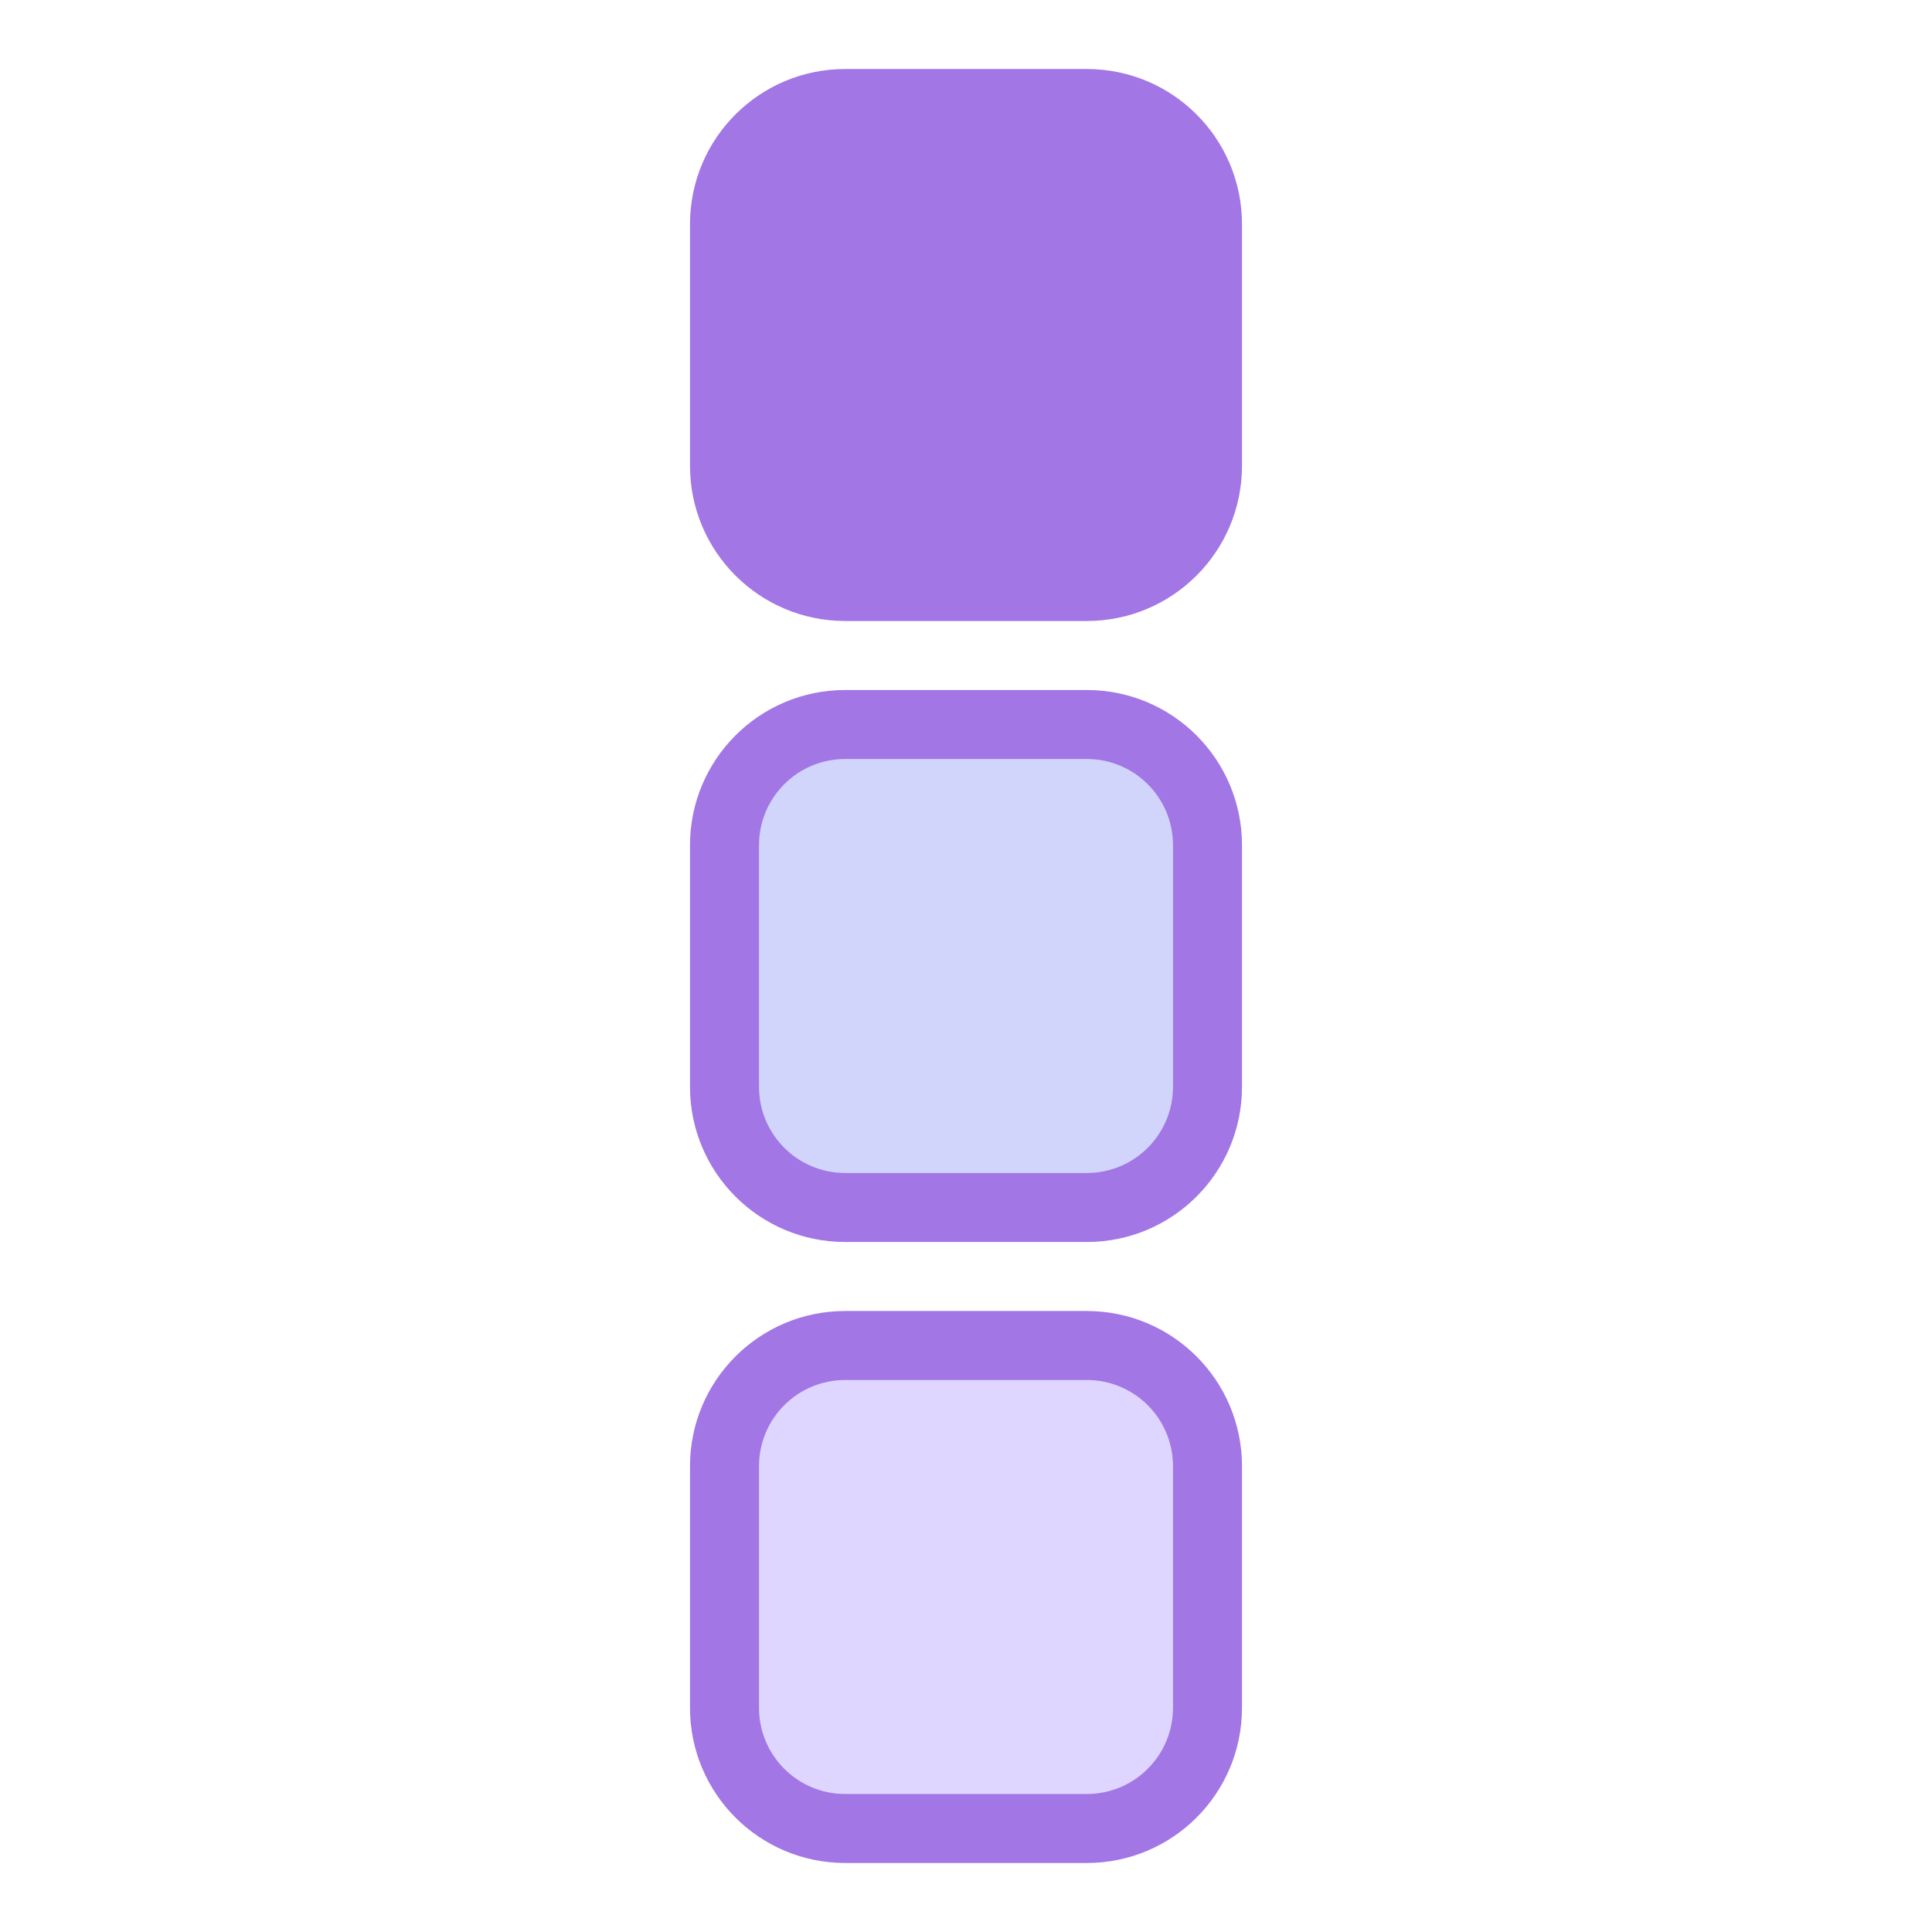 <svg width="42" height="42" viewBox="0 0 42 42" fill="none" xmlns="http://www.w3.org/2000/svg">
<path d="M23.625 29.25H18.375C16.925 29.25 15.75 30.425 15.75 31.875V37.125C15.75 38.575 16.925 39.75 18.375 39.75H23.625C25.075 39.75 26.25 38.575 26.25 37.125V31.875C26.25 30.425 25.075 29.25 23.625 29.25Z" fill="#DED6FF"/>
<path d="M23.625 15.75H18.375C16.925 15.75 15.75 16.925 15.75 18.375V23.625C15.75 25.075 16.925 26.25 18.375 26.25H23.625C25.075 26.25 26.25 25.075 26.25 23.625V18.375C26.25 16.925 25.075 15.75 23.625 15.75Z" fill="#D1D5FC"/>
<path d="M23.625 2.25H18.375C16.925 2.25 15.75 3.425 15.75 4.875V10.125C15.75 11.575 16.925 12.75 18.375 12.75H23.625C25.075 12.75 26.25 11.575 26.25 10.125V4.875C26.25 3.425 25.075 2.25 23.625 2.25Z" fill="#A276E5"/>
<path d="M16.5 31.875V37.125C16.5 38.163 17.338 39 18.375 39H23.625C24.663 39 25.5 38.162 25.5 37.125V31.875C25.5 30.837 24.662 30 23.625 30H18.375C17.337 30 16.5 30.838 16.5 31.875ZM15 31.875C15 30.011 16.508 28.5 18.375 28.5H23.625C25.489 28.5 27 30.008 27 31.875V37.125C27 38.989 25.492 40.5 23.625 40.5H18.375C16.511 40.5 15 38.992 15 37.125V31.875Z" fill="#A276E5"/>
<path d="M16.5 18.375V23.625C16.5 24.663 17.338 25.5 18.375 25.5H23.625C24.663 25.5 25.5 24.662 25.5 23.625V18.375C25.5 17.337 24.662 16.5 23.625 16.5H18.375C17.337 16.5 16.5 17.338 16.5 18.375ZM15 18.375C15 16.511 16.508 15 18.375 15H23.625C25.489 15 27 16.508 27 18.375V23.625C27 25.489 25.492 27 23.625 27H18.375C16.511 27 15 25.492 15 23.625V18.375Z" fill="#A276E5"/>
<path d="M16.5 4.875V10.125C16.5 11.163 17.338 12 18.375 12H23.625C24.663 12 25.5 11.162 25.5 10.125V4.875C25.5 3.837 24.662 3 23.625 3H18.375C17.337 3 16.5 3.838 16.5 4.875ZM15 4.875C15 3.011 16.508 1.5 18.375 1.5H23.625C25.489 1.5 27 3.008 27 4.875V10.125C27 11.989 25.492 13.5 23.625 13.5H18.375C16.511 13.5 15 11.992 15 10.125V4.875Z" fill="#A276E5"/>
</svg>
